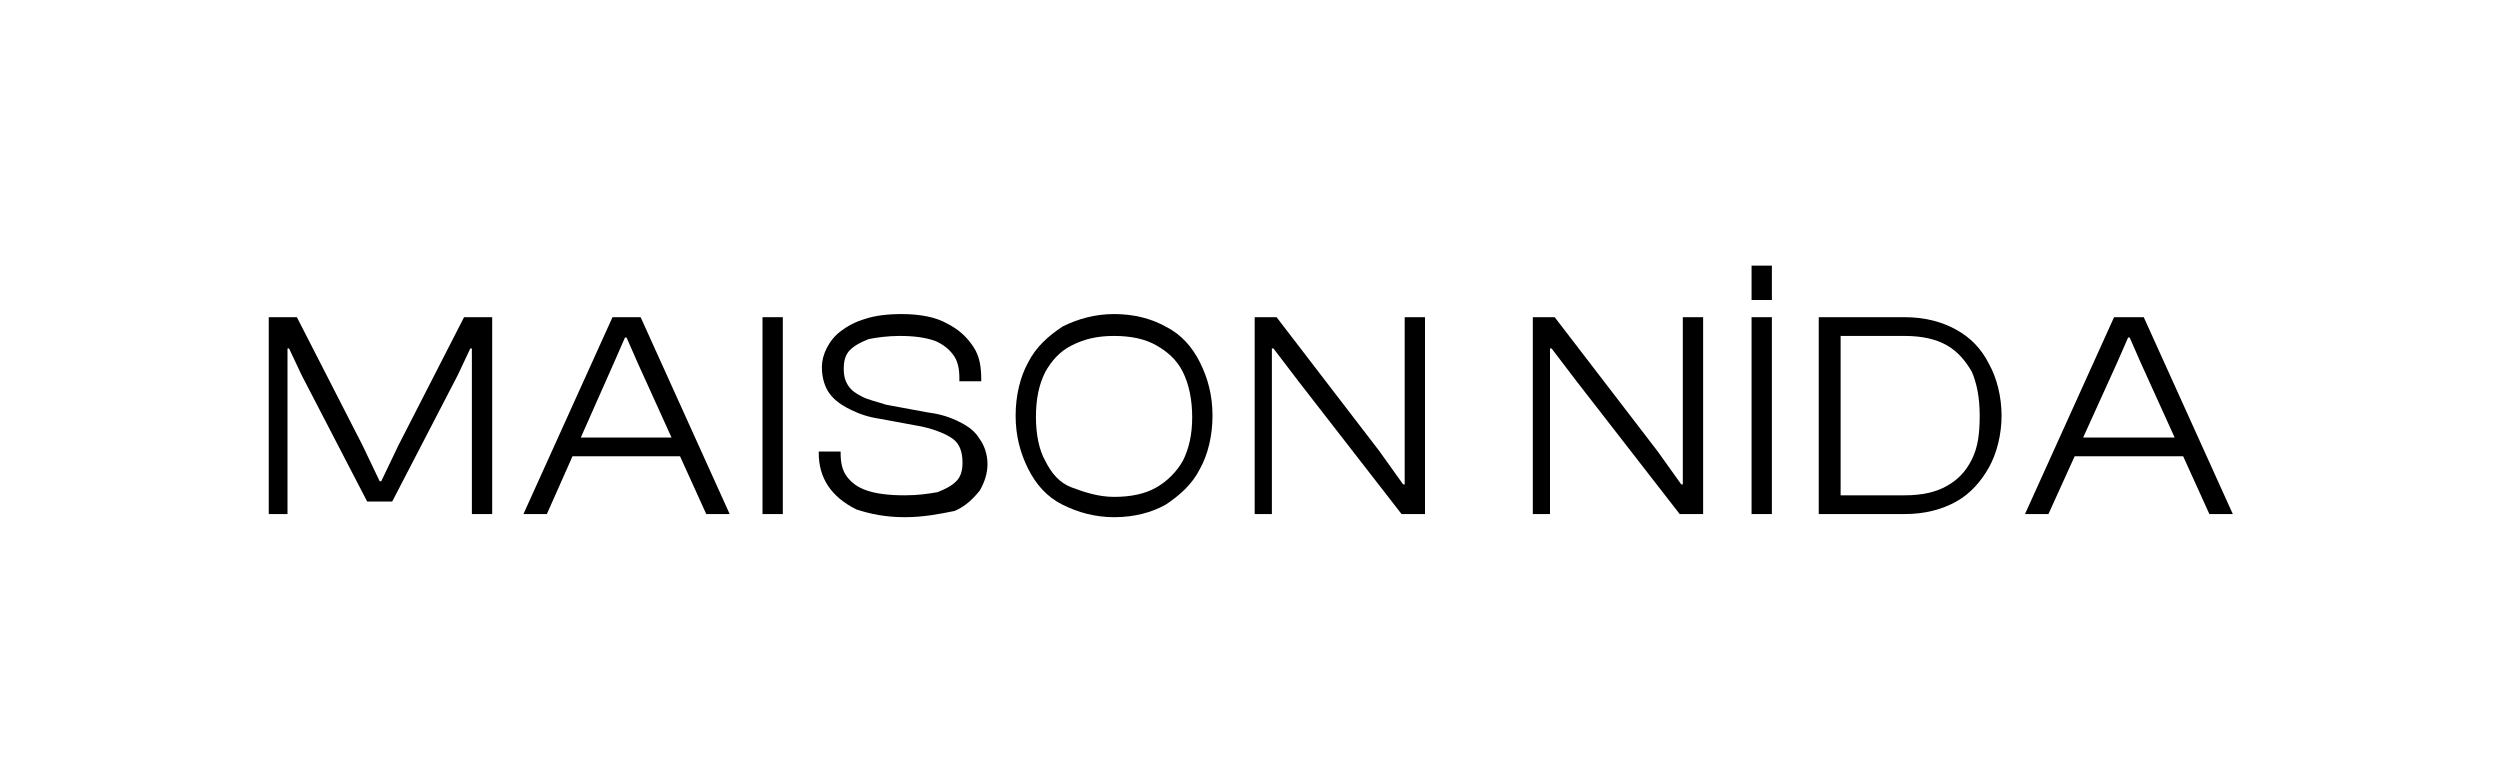 <svg xmlns="http://www.w3.org/2000/svg" xmlns:xlink="http://www.w3.org/1999/xlink" id="Layer_1" x="0px" y="0px" viewBox="0 0 160 50" style="enable-background:new 0 0 160 50;" xml:space="preserve"><g>	<g>		<g>			<path d="M18.5,32.9h-1.3V20.3H19l4.2,8.2l1.1,2.3h0.1l1.1-2.3l4.2-8.2h1.8v12.6h-1.3V24l0-1.7h-0.1L29.3,24l-4.2,8.1h-1.6     L19.3,24l-0.8-1.7h-0.1l0,1.7V32.9z"></path>			<path d="M35,32.9h-1.5l5.7-12.6H41l5.7,12.6h-1.5l-4.4-9.7l-0.7-1.6H40l-0.7,1.6L35,32.9z M44.1,29.2h-8V28h8V29.2z"></path>			<path d="M50.1,32.9h-1.3V20.3h1.3V32.9z"></path>			<path d="M57.9,33.1c-1.2,0-2.2-0.2-3.1-0.5c-0.8-0.4-1.4-0.9-1.8-1.5c-0.4-0.6-0.6-1.3-0.6-2.1v-0.1h1.4V29     c0,0.6,0.1,1.1,0.4,1.5s0.7,0.7,1.3,0.9c0.6,0.2,1.4,0.3,2.4,0.3c0.9,0,1.5-0.1,2.1-0.2c0.5-0.2,0.9-0.4,1.2-0.7s0.4-0.7,0.4-1.2     c0-0.7-0.2-1.2-0.6-1.5c-0.4-0.3-1.1-0.6-2-0.8l-2.7-0.5c-0.7-0.1-1.3-0.3-1.9-0.6c-0.6-0.3-1-0.6-1.3-1c-0.3-0.4-0.5-1-0.5-1.7     c0-0.4,0.1-0.8,0.3-1.2c0.2-0.4,0.5-0.8,0.9-1.1c0.4-0.3,0.9-0.6,1.6-0.8c0.6-0.2,1.4-0.3,2.3-0.3c1.2,0,2.2,0.2,2.9,0.6     c0.8,0.4,1.3,0.9,1.7,1.5c0.4,0.6,0.5,1.3,0.5,2.1v0.1h-1.4v-0.2c0-0.6-0.1-1.1-0.4-1.5c-0.3-0.4-0.7-0.7-1.2-0.9     c-0.6-0.2-1.3-0.3-2.2-0.3c-0.8,0-1.5,0.1-2,0.2c-0.5,0.2-0.9,0.4-1.2,0.7c-0.3,0.3-0.4,0.7-0.4,1.2c0,0.5,0.1,0.8,0.3,1.1     c0.2,0.3,0.5,0.5,0.9,0.7c0.4,0.2,0.9,0.3,1.5,0.5l2.7,0.5c0.8,0.1,1.4,0.3,2,0.6c0.6,0.3,1,0.6,1.3,1.1c0.3,0.4,0.5,1,0.5,1.6     c0,0.6-0.2,1.2-0.5,1.7c-0.4,0.5-0.9,1-1.6,1.3C60.1,32.9,59.1,33.1,57.9,33.1z"></path>			<path d="M71.3,33.1c-1.2,0-2.3-0.3-3.3-0.8c-1-0.5-1.7-1.3-2.2-2.3c-0.5-1-0.8-2.1-0.8-3.4c0-1.3,0.3-2.5,0.8-3.4     c0.5-1,1.3-1.7,2.2-2.3c1-0.5,2.1-0.8,3.3-0.8c1.3,0,2.4,0.3,3.3,0.8c1,0.5,1.7,1.3,2.2,2.3c0.5,1,0.8,2.1,0.8,3.4     c0,1.3-0.3,2.5-0.8,3.4c-0.5,1-1.3,1.7-2.2,2.3C73.7,32.8,72.6,33.1,71.3,33.1z M71.3,31.8c1.1,0,2-0.2,2.7-0.6     c0.7-0.4,1.3-1,1.7-1.7c0.4-0.8,0.6-1.7,0.6-2.8c0-1.1-0.2-2.1-0.6-2.9c-0.4-0.8-1-1.3-1.7-1.7c-0.7-0.4-1.6-0.6-2.7-0.6     c-1.1,0-1.9,0.2-2.7,0.6s-1.3,1-1.7,1.7c-0.4,0.8-0.6,1.7-0.6,2.9c0,1.1,0.2,2.1,0.6,2.8c0.4,0.8,0.9,1.4,1.7,1.7     S70.3,31.8,71.3,31.8z"></path>			<path d="M81.6,32.9h-1.3V20.3h1.4l6.6,8.6l1.5,2.1h0.1l0-2.1v-8.6h1.3v12.6h-1.5l-6.6-8.5l-1.6-2.1h-0.1l0,2.1V32.9z"></path>			<path d="M99.4,32.9h-1.3V20.3h1.4l6.6,8.6l1.5,2.1h0.1l0-2.1v-8.6h1.3v12.6h-1.5l-6.6-8.5l-1.6-2.1h-0.1l0,2.1V32.9z"></path>			<path d="M113.4,19.2h-1.3v-2.2h1.3V19.2z M113.4,32.9h-1.3V20.3h1.3V32.9z"></path>			<path d="M117.8,32.9h-1.4V20.3h1.4V32.9z M121.9,32.9H117v-1.2h4.9c1.1,0,2-0.2,2.7-0.6c0.7-0.4,1.2-0.9,1.6-1.7     c0.4-0.8,0.5-1.7,0.5-2.8c0-1.2-0.2-2.1-0.5-2.8c-0.4-0.7-0.9-1.3-1.6-1.7c-0.7-0.4-1.6-0.6-2.7-0.6H117v-1.2h4.9     c1.3,0,2.4,0.3,3.3,0.8c0.9,0.5,1.6,1.2,2.1,2.2c0.5,0.9,0.8,2.1,0.8,3.3s-0.3,2.4-0.8,3.3c-0.5,0.9-1.2,1.7-2.1,2.2     C124.3,32.6,123.2,32.9,121.9,32.9z"></path>			<path d="M131.1,32.9h-1.5l5.7-12.6h1.9l5.7,12.6h-1.5l-4.4-9.7l-0.7-1.6h-0.1l-0.7,1.6L131.1,32.9z M140.2,29.2h-8V28h8V29.2z"></path>		</g>	</g></g></svg>